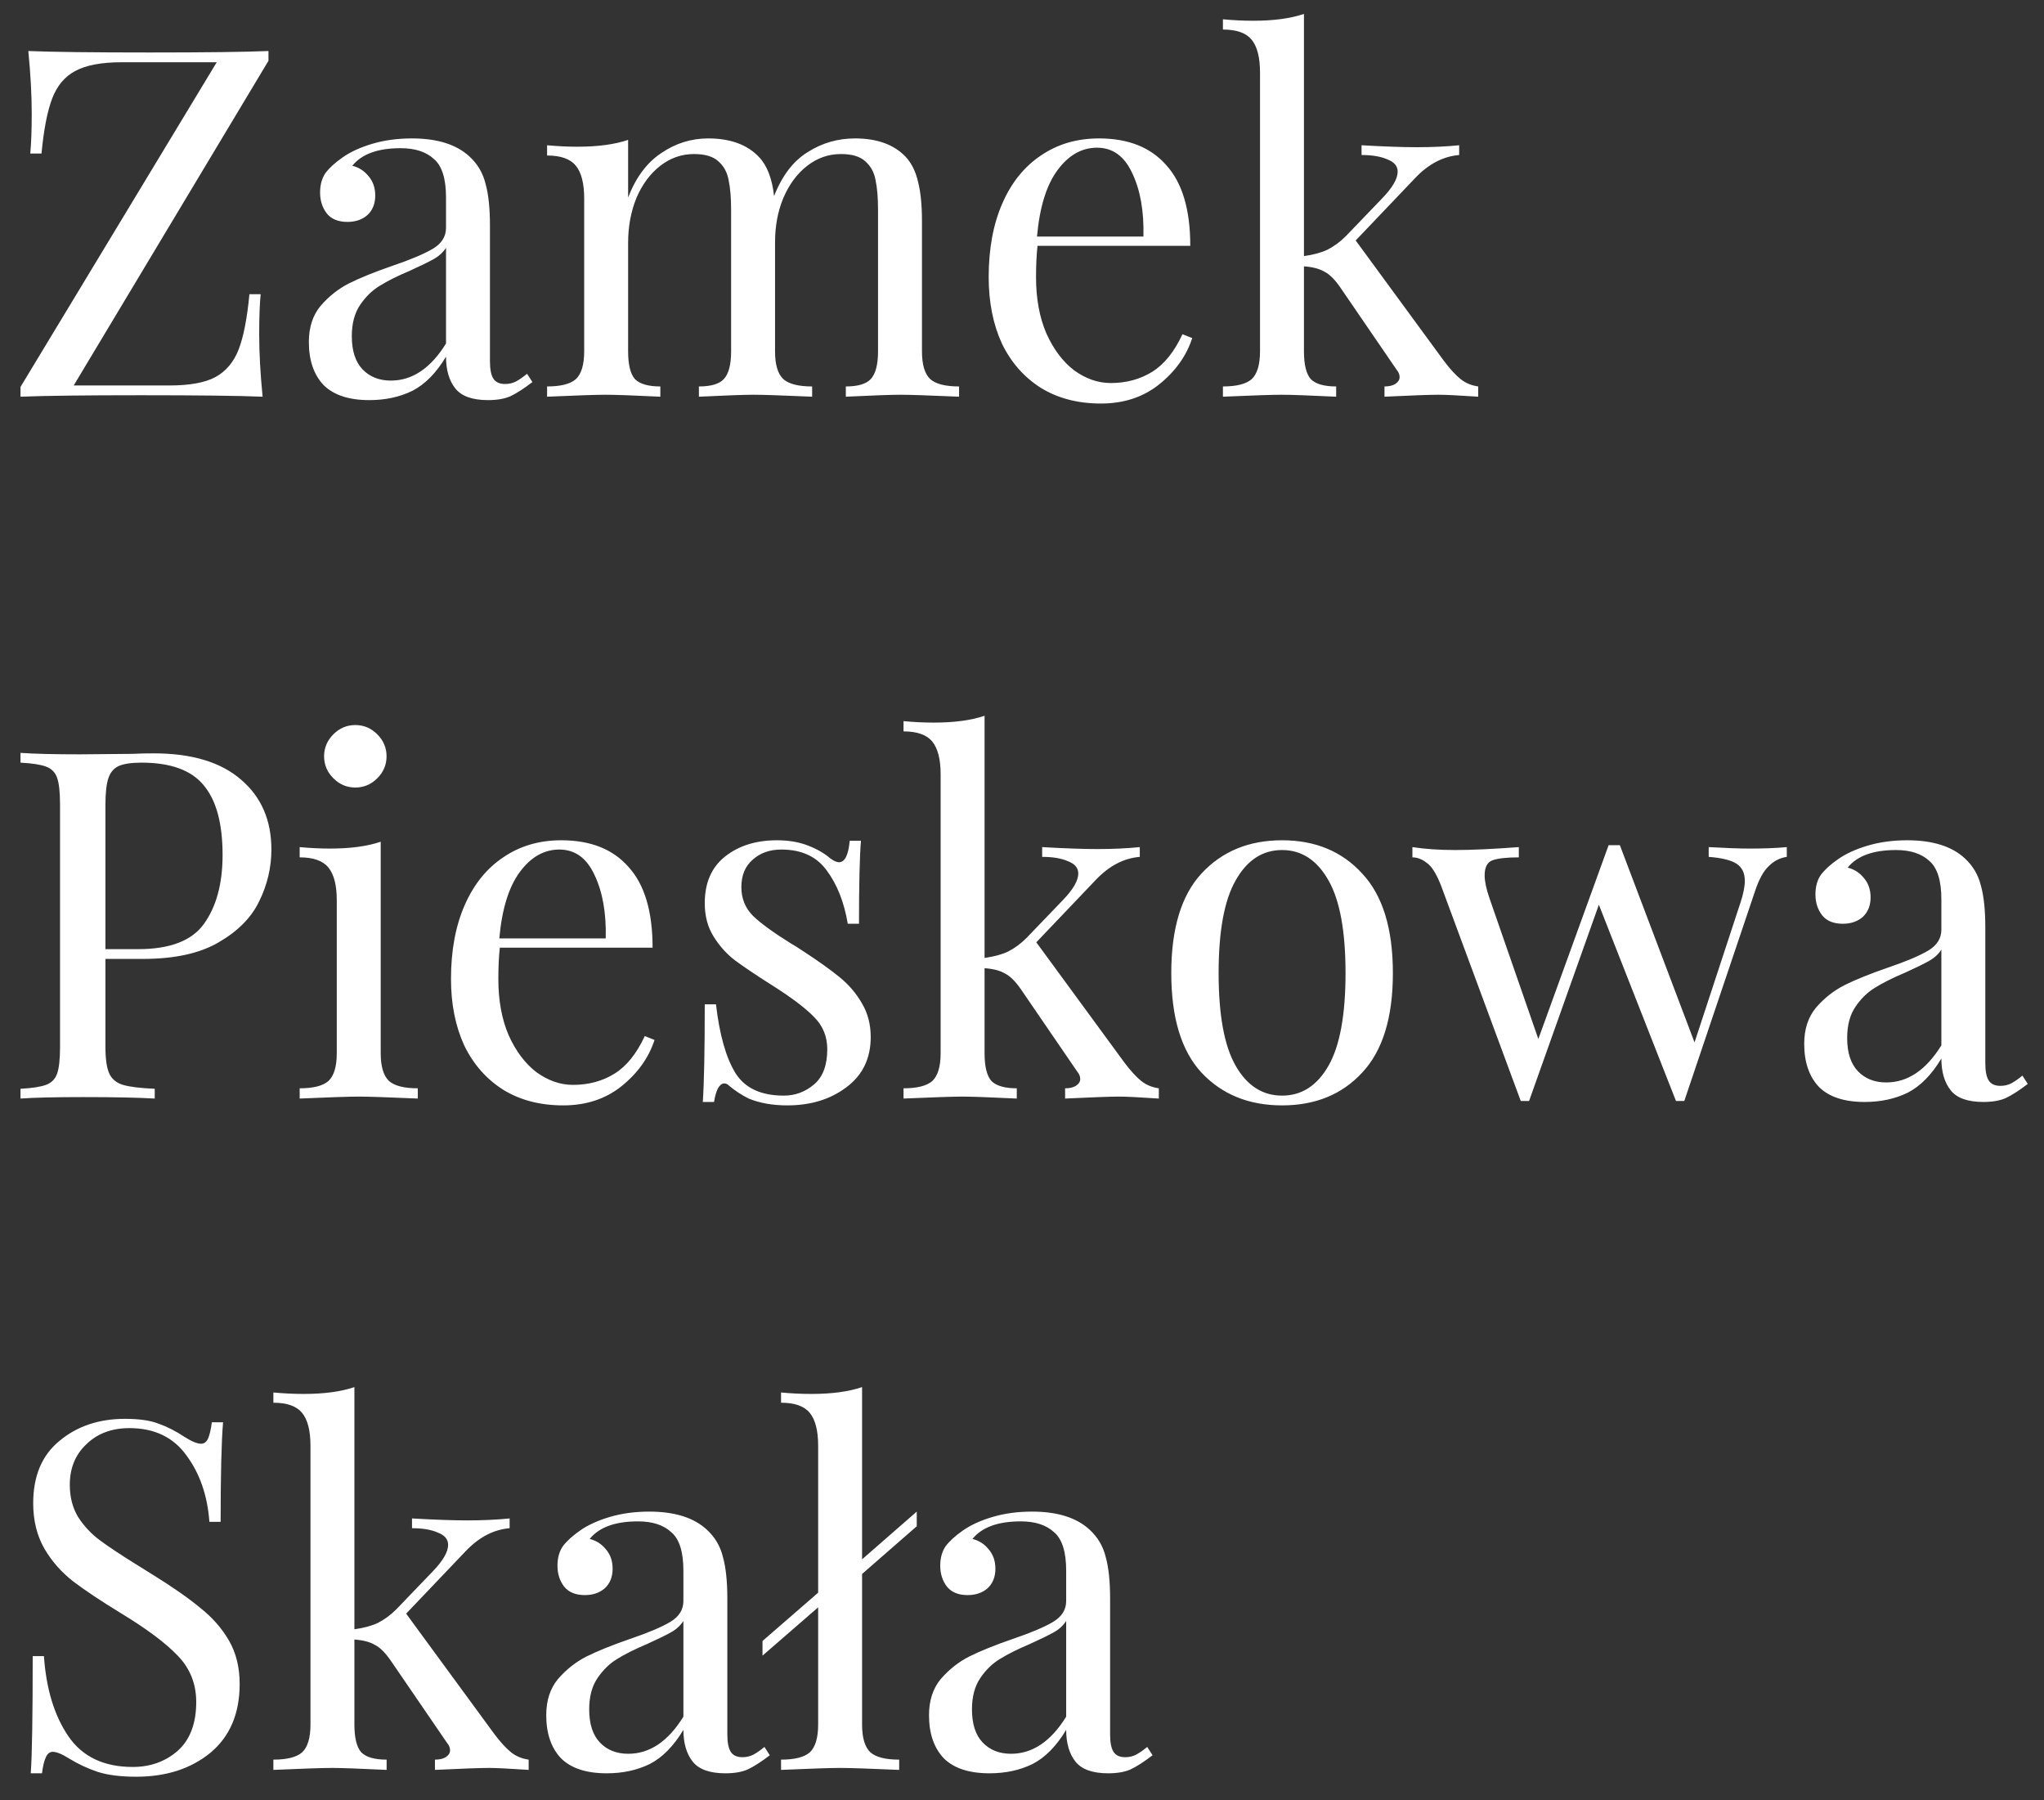 <svg width="67" height="59" viewBox="0 0 67 59" fill="none" xmlns="http://www.w3.org/2000/svg">
<rect x="0" y="0" width="67" height="59" fill="#333333" stroke="none"/>
<path d="M8.8 1.992L2.416 12.632H5.552C6.213 12.632 6.715 12.541 7.056 12.36C7.408 12.168 7.664 11.864 7.824 11.448C7.984 11.032 8.101 10.429 8.176 9.64H8.544C8.512 9.971 8.496 10.408 8.496 10.952C8.496 11.56 8.533 12.243 8.608 13C7.819 12.968 6.491 12.952 4.624 12.952C2.8 12.952 1.483 12.968 0.672 13V12.68L7.104 2.04H3.984C3.323 2.04 2.816 2.136 2.464 2.328C2.123 2.509 1.872 2.808 1.712 3.224C1.552 3.64 1.435 4.243 1.36 5.032H0.992C1.024 4.691 1.04 4.253 1.04 3.72C1.04 3.112 1.003 2.429 0.928 1.672C1.717 1.704 3.045 1.72 4.912 1.72C6.725 1.72 8.021 1.704 8.8 1.672V1.992ZM12.108 13.112C11.436 13.112 10.935 12.947 10.604 12.616C10.284 12.275 10.124 11.805 10.124 11.208C10.124 10.728 10.252 10.333 10.508 10.024C10.775 9.715 11.084 9.469 11.436 9.288C11.799 9.107 12.273 8.915 12.86 8.712C13.457 8.509 13.9 8.323 14.188 8.152C14.476 7.981 14.62 7.752 14.62 7.464V6.472C14.62 5.853 14.487 5.432 14.22 5.208C13.964 4.973 13.601 4.856 13.132 4.856C12.385 4.856 11.857 5.048 11.548 5.432C11.761 5.485 11.937 5.597 12.076 5.768C12.225 5.939 12.3 6.152 12.3 6.408C12.3 6.675 12.215 6.888 12.044 7.048C11.873 7.197 11.655 7.272 11.388 7.272C11.089 7.272 10.865 7.181 10.716 7C10.567 6.808 10.492 6.579 10.492 6.312C10.492 6.056 10.551 5.843 10.668 5.672C10.796 5.501 10.983 5.331 11.228 5.16C11.484 4.979 11.809 4.829 12.204 4.712C12.599 4.595 13.031 4.536 13.5 4.536C14.332 4.536 14.961 4.733 15.388 5.128C15.655 5.373 15.831 5.672 15.916 6.024C16.012 6.365 16.06 6.819 16.06 7.384V11.832C16.06 12.099 16.097 12.291 16.172 12.408C16.247 12.525 16.375 12.584 16.556 12.584C16.684 12.584 16.801 12.557 16.908 12.504C17.025 12.44 17.148 12.355 17.276 12.248L17.452 12.52C17.175 12.733 16.935 12.888 16.732 12.984C16.54 13.069 16.295 13.112 15.996 13.112C15.484 13.112 15.127 12.984 14.924 12.728C14.721 12.472 14.62 12.125 14.62 11.688C14.3 12.221 13.932 12.595 13.516 12.808C13.1 13.011 12.631 13.112 12.108 13.112ZM12.812 12.472C13.516 12.472 14.119 12.067 14.62 11.256V8.12C14.524 8.269 14.391 8.392 14.22 8.488C14.049 8.584 13.788 8.712 13.436 8.872C13.031 9.043 12.7 9.208 12.444 9.368C12.199 9.517 11.985 9.725 11.804 9.992C11.623 10.259 11.532 10.6 11.532 11.016C11.532 11.496 11.649 11.859 11.884 12.104C12.119 12.349 12.428 12.472 12.812 12.472ZM30.221 11.512C30.221 11.949 30.311 12.253 30.493 12.424C30.674 12.584 30.989 12.664 31.437 12.664V13C30.455 12.957 29.815 12.936 29.517 12.936C29.218 12.936 28.621 12.957 27.725 13V12.664C28.119 12.664 28.391 12.584 28.541 12.424C28.701 12.253 28.781 11.949 28.781 11.512V6.888C28.781 6.483 28.754 6.157 28.701 5.912C28.658 5.656 28.546 5.448 28.365 5.288C28.194 5.128 27.927 5.048 27.565 5.048C27.159 5.048 26.791 5.176 26.461 5.432C26.13 5.688 25.869 6.04 25.677 6.488C25.495 6.925 25.405 7.411 25.405 7.944V11.512C25.405 11.949 25.495 12.253 25.677 12.424C25.858 12.584 26.173 12.664 26.621 12.664V13C25.639 12.957 24.999 12.936 24.701 12.936C24.402 12.936 23.805 12.957 22.909 13V12.664C23.303 12.664 23.575 12.584 23.725 12.424C23.885 12.253 23.965 11.949 23.965 11.512V6.888C23.965 6.483 23.938 6.157 23.885 5.912C23.842 5.656 23.73 5.448 23.549 5.288C23.378 5.128 23.111 5.048 22.749 5.048C22.343 5.048 21.975 5.176 21.645 5.432C21.314 5.688 21.053 6.04 20.861 6.488C20.679 6.936 20.589 7.427 20.589 7.96V11.512C20.589 11.949 20.663 12.253 20.813 12.424C20.973 12.584 21.25 12.664 21.645 12.664V13C20.749 12.957 20.151 12.936 19.853 12.936C19.554 12.936 18.914 12.957 17.933 13V12.664C18.381 12.664 18.695 12.584 18.877 12.424C19.058 12.253 19.149 11.949 19.149 11.512V6.504C19.149 6.013 19.058 5.656 18.877 5.432C18.695 5.208 18.381 5.096 17.933 5.096V4.76C18.274 4.792 18.605 4.808 18.925 4.808C19.597 4.808 20.151 4.733 20.589 4.584V6.472C20.845 5.811 21.207 5.325 21.677 5.016C22.146 4.696 22.658 4.536 23.213 4.536C23.938 4.536 24.493 4.739 24.877 5.144C25.143 5.421 25.309 5.848 25.373 6.424C25.639 5.752 26.007 5.272 26.477 4.984C26.946 4.685 27.463 4.536 28.029 4.536C28.754 4.536 29.309 4.739 29.693 5.144C29.885 5.357 30.018 5.629 30.093 5.96C30.178 6.291 30.221 6.717 30.221 7.24V11.512ZM39.08 11.08C38.888 11.667 38.525 12.173 37.992 12.6C37.469 13.016 36.834 13.224 36.088 13.224C35.331 13.224 34.675 13.053 34.12 12.712C33.565 12.36 33.139 11.875 32.84 11.256C32.552 10.627 32.408 9.901 32.408 9.08C32.408 8.152 32.557 7.347 32.856 6.664C33.154 5.981 33.576 5.459 34.12 5.096C34.664 4.723 35.298 4.536 36.024 4.536C36.984 4.536 37.72 4.829 38.232 5.416C38.755 5.992 39.016 6.872 39.016 8.056H34.008C33.976 8.355 33.96 8.696 33.96 9.08C33.96 9.784 34.072 10.397 34.296 10.92C34.531 11.443 34.834 11.848 35.208 12.136C35.592 12.413 35.992 12.552 36.408 12.552C36.92 12.552 37.373 12.429 37.768 12.184C38.163 11.939 38.493 11.528 38.76 10.952L39.08 11.08ZM35.96 4.84C35.459 4.84 35.026 5.085 34.664 5.576C34.301 6.067 34.077 6.792 33.992 7.752H37.48C37.501 6.92 37.379 6.227 37.112 5.672C36.856 5.117 36.472 4.84 35.96 4.84ZM47.334 11.832C47.536 12.099 47.718 12.296 47.878 12.424C48.038 12.552 48.23 12.632 48.454 12.664V13C47.814 12.957 47.382 12.936 47.158 12.936C46.87 12.936 46.278 12.957 45.382 13V12.664C45.531 12.664 45.648 12.637 45.734 12.584C45.83 12.52 45.878 12.445 45.878 12.36C45.878 12.275 45.846 12.195 45.782 12.12L43.942 9.432C43.76 9.165 43.584 8.989 43.414 8.904C43.254 8.808 43.03 8.749 42.742 8.728V11.512C42.742 11.949 42.816 12.253 42.966 12.424C43.126 12.584 43.403 12.664 43.798 12.664V13C42.902 12.957 42.31 12.936 42.022 12.936C41.712 12.936 41.067 12.957 40.086 13V12.664C40.534 12.664 40.848 12.584 41.03 12.424C41.211 12.253 41.302 11.949 41.302 11.512V2.376C41.302 1.885 41.211 1.528 41.03 1.304C40.848 1.08 40.534 0.968 40.086 0.968V0.632C40.427 0.664 40.758 0.68 41.078 0.68C41.75 0.68 42.304 0.605 42.742 0.456V8.392C43.051 8.349 43.307 8.28 43.51 8.184C43.723 8.077 43.926 7.928 44.118 7.736L45.302 6.504C45.643 6.152 45.814 5.859 45.814 5.624C45.814 5.443 45.702 5.309 45.478 5.224C45.264 5.128 44.982 5.08 44.63 5.08V4.76C45.376 4.803 45.979 4.824 46.438 4.824C46.939 4.824 47.403 4.803 47.83 4.76V5.08C47.307 5.123 46.827 5.373 46.39 5.832L44.438 7.88L47.334 11.832ZM3.456 31.424V34.304C3.456 34.709 3.499 35.003 3.584 35.184C3.669 35.365 3.819 35.488 4.032 35.552C4.245 35.616 4.592 35.659 5.072 35.68V36C4.517 35.968 3.733 35.952 2.72 35.952C1.803 35.952 1.12 35.968 0.672 36V35.68C1.056 35.659 1.333 35.616 1.504 35.552C1.685 35.488 1.808 35.365 1.872 35.184C1.936 35.003 1.968 34.709 1.968 34.304V26.368C1.968 25.963 1.936 25.669 1.872 25.488C1.808 25.307 1.685 25.184 1.504 25.12C1.333 25.056 1.056 25.013 0.672 24.992V24.672C1.12 24.704 1.771 24.72 2.624 24.72L4.352 24.704C4.555 24.693 4.784 24.688 5.04 24.688C6.288 24.688 7.243 24.976 7.904 25.552C8.565 26.117 8.896 26.88 8.896 27.84C8.896 28.427 8.763 28.992 8.496 29.536C8.24 30.069 7.797 30.517 7.168 30.88C6.549 31.243 5.723 31.424 4.688 31.424H3.456ZM4.64 24.992C4.309 24.992 4.059 25.029 3.888 25.104C3.728 25.179 3.616 25.312 3.552 25.504C3.488 25.696 3.456 25.984 3.456 26.368V31.104H4.528C5.573 31.104 6.293 30.827 6.688 30.272C7.093 29.707 7.296 28.955 7.296 28.016C7.296 26.981 7.088 26.219 6.672 25.728C6.267 25.237 5.589 24.992 4.64 24.992ZM11.647 23.76C11.925 23.76 12.165 23.861 12.367 24.064C12.57 24.267 12.671 24.507 12.671 24.784C12.671 25.061 12.57 25.301 12.367 25.504C12.165 25.707 11.925 25.808 11.647 25.808C11.37 25.808 11.13 25.707 10.927 25.504C10.725 25.301 10.623 25.061 10.623 24.784C10.623 24.507 10.725 24.267 10.927 24.064C11.13 23.861 11.37 23.76 11.647 23.76ZM12.479 34.512C12.479 34.949 12.57 35.253 12.751 35.424C12.933 35.584 13.247 35.664 13.695 35.664V36C12.714 35.957 12.069 35.936 11.759 35.936C11.45 35.936 10.805 35.957 9.823 36V35.664C10.271 35.664 10.586 35.584 10.767 35.424C10.949 35.253 11.039 34.949 11.039 34.512V29.504C11.039 29.013 10.949 28.656 10.767 28.432C10.586 28.208 10.271 28.096 9.823 28.096V27.76C10.165 27.792 10.495 27.808 10.815 27.808C11.487 27.808 12.042 27.733 12.479 27.584V34.512ZM21.455 34.08C21.263 34.667 20.9 35.173 20.367 35.6C19.844 36.016 19.209 36.224 18.463 36.224C17.706 36.224 17.049 36.053 16.495 35.712C15.94 35.36 15.514 34.875 15.215 34.256C14.927 33.627 14.783 32.901 14.783 32.08C14.783 31.152 14.932 30.347 15.231 29.664C15.53 28.981 15.951 28.459 16.495 28.096C17.039 27.723 17.674 27.536 18.399 27.536C19.359 27.536 20.095 27.829 20.607 28.416C21.13 28.992 21.391 29.872 21.391 31.056H16.383C16.351 31.355 16.335 31.696 16.335 32.08C16.335 32.784 16.447 33.397 16.671 33.92C16.905 34.443 17.209 34.848 17.583 35.136C17.967 35.413 18.367 35.552 18.783 35.552C19.295 35.552 19.748 35.429 20.143 35.184C20.538 34.939 20.868 34.528 21.135 33.952L21.455 34.08ZM18.335 27.84C17.834 27.84 17.401 28.085 17.039 28.576C16.676 29.067 16.452 29.792 16.367 30.752H19.855C19.876 29.92 19.753 29.227 19.487 28.672C19.231 28.117 18.847 27.84 18.335 27.84ZM25.469 27.536C25.853 27.536 26.194 27.595 26.493 27.712C26.791 27.829 27.031 27.968 27.213 28.128C27.33 28.213 27.426 28.256 27.501 28.256C27.693 28.256 27.81 28.021 27.853 27.552H28.221C28.178 28.075 28.157 28.981 28.157 30.272H27.789C27.671 29.568 27.442 28.987 27.101 28.528C26.77 28.069 26.274 27.84 25.613 27.84C25.229 27.84 24.914 27.952 24.669 28.176C24.423 28.389 24.301 28.688 24.301 29.072C24.301 29.445 24.429 29.76 24.685 30.016C24.941 30.261 25.351 30.56 25.917 30.912C26.013 30.965 26.157 31.056 26.349 31.184C26.839 31.504 27.234 31.787 27.533 32.032C27.831 32.277 28.071 32.56 28.253 32.88C28.445 33.2 28.541 33.568 28.541 33.984C28.541 34.688 28.274 35.237 27.741 35.632C27.218 36.027 26.573 36.224 25.805 36.224C25.325 36.224 24.903 36.149 24.541 36C24.306 35.883 24.087 35.739 23.885 35.568C23.842 35.525 23.794 35.504 23.741 35.504C23.666 35.504 23.597 35.557 23.533 35.664C23.479 35.771 23.437 35.92 23.405 36.112H23.037C23.079 35.504 23.101 34.437 23.101 32.912H23.469C23.586 33.915 23.799 34.667 24.109 35.168C24.418 35.659 24.946 35.904 25.693 35.904C26.066 35.904 26.397 35.781 26.685 35.536C26.973 35.291 27.117 34.907 27.117 34.384C27.117 33.968 26.973 33.616 26.685 33.328C26.407 33.04 25.949 32.693 25.309 32.288C24.786 31.957 24.381 31.685 24.093 31.472C23.815 31.259 23.581 30.997 23.389 30.688C23.197 30.379 23.101 30.016 23.101 29.6C23.101 28.928 23.325 28.416 23.773 28.064C24.221 27.712 24.786 27.536 25.469 27.536ZM36.865 34.832C37.068 35.099 37.249 35.296 37.409 35.424C37.569 35.552 37.761 35.632 37.985 35.664V36C37.345 35.957 36.913 35.936 36.689 35.936C36.401 35.936 35.809 35.957 34.913 36V35.664C35.062 35.664 35.179 35.637 35.265 35.584C35.361 35.52 35.409 35.445 35.409 35.36C35.409 35.275 35.377 35.195 35.313 35.12L33.473 32.432C33.291 32.165 33.115 31.989 32.945 31.904C32.785 31.808 32.561 31.749 32.273 31.728V34.512C32.273 34.949 32.347 35.253 32.497 35.424C32.657 35.584 32.934 35.664 33.329 35.664V36C32.433 35.957 31.841 35.936 31.553 35.936C31.244 35.936 30.598 35.957 29.617 36V35.664C30.065 35.664 30.38 35.584 30.561 35.424C30.742 35.253 30.833 34.949 30.833 34.512V25.376C30.833 24.885 30.742 24.528 30.561 24.304C30.38 24.08 30.065 23.968 29.617 23.968V23.632C29.958 23.664 30.289 23.68 30.609 23.68C31.281 23.68 31.835 23.605 32.273 23.456V31.392C32.582 31.349 32.838 31.28 33.041 31.184C33.254 31.077 33.457 30.928 33.649 30.736L34.833 29.504C35.174 29.152 35.345 28.859 35.345 28.624C35.345 28.443 35.233 28.309 35.009 28.224C34.795 28.128 34.513 28.08 34.161 28.08V27.76C34.907 27.803 35.51 27.824 35.969 27.824C36.47 27.824 36.934 27.803 37.361 27.76V28.08C36.838 28.123 36.358 28.373 35.921 28.832L33.969 30.88L36.865 34.832ZM42.025 27.536C43.113 27.536 43.987 27.899 44.649 28.624C45.321 29.339 45.657 30.427 45.657 31.888C45.657 33.349 45.321 34.437 44.649 35.152C43.987 35.867 43.113 36.224 42.025 36.224C40.937 36.224 40.057 35.867 39.385 35.152C38.723 34.437 38.393 33.349 38.393 31.888C38.393 30.427 38.723 29.339 39.385 28.624C40.057 27.899 40.937 27.536 42.025 27.536ZM42.025 27.856C41.385 27.856 40.878 28.187 40.505 28.848C40.131 29.499 39.945 30.512 39.945 31.888C39.945 33.264 40.131 34.277 40.505 34.928C40.878 35.579 41.385 35.904 42.025 35.904C42.665 35.904 43.171 35.579 43.545 34.928C43.918 34.277 44.105 33.264 44.105 31.888C44.105 30.512 43.918 29.499 43.545 28.848C43.171 28.187 42.665 27.856 42.025 27.856ZM57.353 27.808C57.822 27.808 58.227 27.792 58.569 27.76V28.08C58.345 28.112 58.148 28.213 57.977 28.384C57.806 28.544 57.657 28.816 57.529 29.2L55.209 36.08H54.937L52.409 29.648L50.121 36.08H49.849L47.225 28.992C47.075 28.619 46.921 28.379 46.761 28.272C46.611 28.155 46.457 28.096 46.297 28.096V27.76C46.713 27.824 47.182 27.856 47.705 27.856C48.238 27.856 48.931 27.824 49.785 27.76V28.096C49.39 28.096 49.102 28.128 48.921 28.192C48.75 28.256 48.665 28.421 48.665 28.688C48.665 28.88 48.718 29.131 48.825 29.44L50.425 34.048L52.729 27.696H53.097L55.545 34.16L57.049 29.584C57.145 29.296 57.193 29.056 57.193 28.864C57.193 28.608 57.102 28.421 56.921 28.304C56.739 28.187 56.435 28.112 56.009 28.08V27.76C56.574 27.792 57.022 27.808 57.353 27.808ZM61.124 36.112C60.452 36.112 59.95 35.947 59.62 35.616C59.3 35.275 59.14 34.805 59.14 34.208C59.14 33.728 59.268 33.333 59.524 33.024C59.79 32.715 60.1 32.469 60.452 32.288C60.814 32.107 61.289 31.915 61.876 31.712C62.473 31.509 62.916 31.323 63.204 31.152C63.492 30.981 63.636 30.752 63.636 30.464V29.472C63.636 28.853 63.502 28.432 63.236 28.208C62.98 27.973 62.617 27.856 62.148 27.856C61.401 27.856 60.873 28.048 60.564 28.432C60.777 28.485 60.953 28.597 61.092 28.768C61.241 28.939 61.316 29.152 61.316 29.408C61.316 29.675 61.23 29.888 61.06 30.048C60.889 30.197 60.67 30.272 60.404 30.272C60.105 30.272 59.881 30.181 59.732 30C59.582 29.808 59.508 29.579 59.508 29.312C59.508 29.056 59.566 28.843 59.684 28.672C59.812 28.501 59.998 28.331 60.244 28.16C60.5 27.979 60.825 27.829 61.22 27.712C61.614 27.595 62.046 27.536 62.516 27.536C63.348 27.536 63.977 27.733 64.404 28.128C64.67 28.373 64.846 28.672 64.932 29.024C65.028 29.365 65.076 29.819 65.076 30.384V34.832C65.076 35.099 65.113 35.291 65.188 35.408C65.262 35.525 65.39 35.584 65.572 35.584C65.7 35.584 65.817 35.557 65.924 35.504C66.041 35.44 66.164 35.355 66.292 35.248L66.468 35.52C66.19 35.733 65.95 35.888 65.748 35.984C65.556 36.069 65.31 36.112 65.012 36.112C64.5 36.112 64.142 35.984 63.94 35.728C63.737 35.472 63.636 35.125 63.636 34.688C63.316 35.221 62.948 35.595 62.532 35.808C62.116 36.011 61.646 36.112 61.124 36.112ZM61.828 35.472C62.532 35.472 63.134 35.067 63.636 34.256V31.12C63.54 31.269 63.406 31.392 63.236 31.488C63.065 31.584 62.804 31.712 62.452 31.872C62.046 32.043 61.716 32.208 61.46 32.368C61.214 32.517 61.001 32.725 60.82 32.992C60.638 33.259 60.548 33.6 60.548 34.016C60.548 34.496 60.665 34.859 60.9 35.104C61.134 35.349 61.444 35.472 61.828 35.472ZM4.096 46.496C4.565 46.496 4.933 46.549 5.2 46.656C5.477 46.752 5.76 46.896 6.048 47.088C6.283 47.237 6.464 47.312 6.592 47.312C6.688 47.312 6.763 47.259 6.816 47.152C6.869 47.035 6.912 46.853 6.944 46.608H7.312C7.259 47.227 7.232 48.315 7.232 49.872H6.864C6.8 49.008 6.549 48.283 6.112 47.696C5.685 47.099 5.061 46.8 4.24 46.8C3.664 46.8 3.195 46.976 2.832 47.328C2.469 47.669 2.288 48.112 2.288 48.656C2.288 49.061 2.379 49.413 2.56 49.712C2.752 50.011 2.992 50.267 3.28 50.48C3.568 50.693 3.979 50.965 4.512 51.296L4.976 51.584C5.648 52 6.176 52.368 6.56 52.688C6.955 52.997 7.269 53.355 7.504 53.76C7.739 54.165 7.856 54.64 7.856 55.184C7.856 56.155 7.536 56.907 6.896 57.44C6.256 57.963 5.445 58.224 4.464 58.224C3.952 58.224 3.531 58.171 3.2 58.064C2.88 57.957 2.571 57.813 2.272 57.632C2.037 57.483 1.856 57.408 1.728 57.408C1.632 57.408 1.557 57.467 1.504 57.584C1.451 57.691 1.408 57.867 1.376 58.112H1.008C1.051 57.525 1.072 56.245 1.072 54.272H1.44C1.515 55.349 1.781 56.224 2.24 56.896C2.699 57.568 3.403 57.904 4.352 57.904C4.928 57.904 5.419 57.728 5.824 57.376C6.229 57.013 6.432 56.48 6.432 55.776C6.432 55.179 6.229 54.672 5.824 54.256C5.429 53.84 4.8 53.371 3.936 52.848C3.307 52.464 2.795 52.123 2.4 51.824C2.016 51.525 1.701 51.168 1.456 50.752C1.211 50.325 1.088 49.829 1.088 49.264C1.088 48.368 1.376 47.685 1.952 47.216C2.528 46.736 3.243 46.496 4.096 46.496ZM16.209 56.832C16.411 57.099 16.593 57.296 16.753 57.424C16.913 57.552 17.105 57.632 17.329 57.664V58C16.689 57.957 16.257 57.936 16.033 57.936C15.745 57.936 15.153 57.957 14.257 58V57.664C14.406 57.664 14.523 57.637 14.609 57.584C14.705 57.52 14.753 57.445 14.753 57.36C14.753 57.275 14.721 57.195 14.657 57.12L12.817 54.432C12.635 54.165 12.459 53.989 12.289 53.904C12.129 53.808 11.905 53.749 11.617 53.728V56.512C11.617 56.949 11.691 57.253 11.841 57.424C12.001 57.584 12.278 57.664 12.673 57.664V58C11.777 57.957 11.185 57.936 10.897 57.936C10.587 57.936 9.942 57.957 8.961 58V57.664C9.409 57.664 9.723 57.584 9.905 57.424C10.086 57.253 10.177 56.949 10.177 56.512V47.376C10.177 46.885 10.086 46.528 9.905 46.304C9.723 46.08 9.409 45.968 8.961 45.968V45.632C9.302 45.664 9.633 45.68 9.953 45.68C10.625 45.68 11.179 45.605 11.617 45.456V53.392C11.926 53.349 12.182 53.28 12.385 53.184C12.598 53.077 12.801 52.928 12.993 52.736L14.177 51.504C14.518 51.152 14.689 50.859 14.689 50.624C14.689 50.443 14.577 50.309 14.353 50.224C14.139 50.128 13.857 50.08 13.505 50.08V49.76C14.251 49.803 14.854 49.824 15.313 49.824C15.814 49.824 16.278 49.803 16.705 49.76V50.08C16.182 50.123 15.702 50.373 15.265 50.832L13.313 52.88L16.209 56.832ZM19.889 58.112C19.217 58.112 18.716 57.947 18.385 57.616C18.065 57.275 17.905 56.805 17.905 56.208C17.905 55.728 18.033 55.333 18.289 55.024C18.556 54.715 18.865 54.469 19.217 54.288C19.58 54.107 20.055 53.915 20.641 53.712C21.239 53.509 21.681 53.323 21.969 53.152C22.257 52.981 22.401 52.752 22.401 52.464V51.472C22.401 50.853 22.268 50.432 22.001 50.208C21.745 49.973 21.383 49.856 20.913 49.856C20.167 49.856 19.639 50.048 19.329 50.432C19.543 50.485 19.719 50.597 19.857 50.768C20.007 50.939 20.081 51.152 20.081 51.408C20.081 51.675 19.996 51.888 19.825 52.048C19.655 52.197 19.436 52.272 19.169 52.272C18.871 52.272 18.647 52.181 18.497 52C18.348 51.808 18.273 51.579 18.273 51.312C18.273 51.056 18.332 50.843 18.449 50.672C18.577 50.501 18.764 50.331 19.009 50.16C19.265 49.979 19.591 49.829 19.985 49.712C20.38 49.595 20.812 49.536 21.281 49.536C22.113 49.536 22.743 49.733 23.169 50.128C23.436 50.373 23.612 50.672 23.697 51.024C23.793 51.365 23.841 51.819 23.841 52.384V56.832C23.841 57.099 23.879 57.291 23.953 57.408C24.028 57.525 24.156 57.584 24.337 57.584C24.465 57.584 24.583 57.557 24.689 57.504C24.807 57.44 24.929 57.355 25.057 57.248L25.233 57.52C24.956 57.733 24.716 57.888 24.513 57.984C24.321 58.069 24.076 58.112 23.777 58.112C23.265 58.112 22.908 57.984 22.705 57.728C22.503 57.472 22.401 57.125 22.401 56.688C22.081 57.221 21.713 57.595 21.297 57.808C20.881 58.011 20.412 58.112 19.889 58.112ZM20.593 57.472C21.297 57.472 21.9 57.067 22.401 56.256V53.12C22.305 53.269 22.172 53.392 22.001 53.488C21.831 53.584 21.569 53.712 21.217 53.872C20.812 54.043 20.481 54.208 20.225 54.368C19.98 54.517 19.767 54.725 19.585 54.992C19.404 55.259 19.313 55.6 19.313 56.016C19.313 56.496 19.431 56.859 19.665 57.104C19.9 57.349 20.209 57.472 20.593 57.472ZM28.258 56.512C28.258 56.949 28.349 57.253 28.53 57.424C28.711 57.584 29.026 57.664 29.474 57.664V58C28.493 57.957 27.847 57.936 27.538 57.936C27.229 57.936 26.583 57.957 25.602 58V57.664C26.05 57.664 26.365 57.584 26.546 57.424C26.727 57.253 26.818 56.949 26.818 56.512V47.376C26.818 46.885 26.727 46.528 26.546 46.304C26.365 46.08 26.05 45.968 25.602 45.968V45.632C25.933 45.664 26.263 45.68 26.594 45.68C27.266 45.68 27.821 45.605 28.258 45.456V56.512ZM30.05 49.536V50.016L27.538 52.208V52.048L24.994 54.256V53.776L27.538 51.568V51.728L30.05 49.536ZM32.436 58.112C31.764 58.112 31.263 57.947 30.932 57.616C30.612 57.275 30.452 56.805 30.452 56.208C30.452 55.728 30.58 55.333 30.836 55.024C31.103 54.715 31.412 54.469 31.764 54.288C32.127 54.107 32.602 53.915 33.188 53.712C33.785 53.509 34.228 53.323 34.516 53.152C34.804 52.981 34.948 52.752 34.948 52.464V51.472C34.948 50.853 34.815 50.432 34.548 50.208C34.292 49.973 33.929 49.856 33.46 49.856C32.714 49.856 32.185 50.048 31.876 50.432C32.09 50.485 32.266 50.597 32.404 50.768C32.553 50.939 32.628 51.152 32.628 51.408C32.628 51.675 32.543 51.888 32.372 52.048C32.202 52.197 31.983 52.272 31.716 52.272C31.418 52.272 31.194 52.181 31.044 52C30.895 51.808 30.82 51.579 30.82 51.312C30.82 51.056 30.879 50.843 30.996 50.672C31.124 50.501 31.311 50.331 31.556 50.16C31.812 49.979 32.138 49.829 32.532 49.712C32.927 49.595 33.359 49.536 33.828 49.536C34.66 49.536 35.289 49.733 35.716 50.128C35.983 50.373 36.159 50.672 36.244 51.024C36.34 51.365 36.388 51.819 36.388 52.384V56.832C36.388 57.099 36.425 57.291 36.5 57.408C36.575 57.525 36.703 57.584 36.884 57.584C37.012 57.584 37.13 57.557 37.236 57.504C37.353 57.44 37.476 57.355 37.604 57.248L37.78 57.52C37.503 57.733 37.263 57.888 37.06 57.984C36.868 58.069 36.623 58.112 36.324 58.112C35.812 58.112 35.455 57.984 35.252 57.728C35.05 57.472 34.948 57.125 34.948 56.688C34.628 57.221 34.26 57.595 33.844 57.808C33.428 58.011 32.959 58.112 32.436 58.112ZM33.14 57.472C33.844 57.472 34.447 57.067 34.948 56.256V53.12C34.852 53.269 34.719 53.392 34.548 53.488C34.377 53.584 34.116 53.712 33.764 53.872C33.359 54.043 33.028 54.208 32.772 54.368C32.527 54.517 32.313 54.725 32.132 54.992C31.951 55.259 31.86 55.6 31.86 56.016C31.86 56.496 31.977 56.859 32.212 57.104C32.447 57.349 32.756 57.472 33.14 57.472Z" fill="white"/>
</svg>
